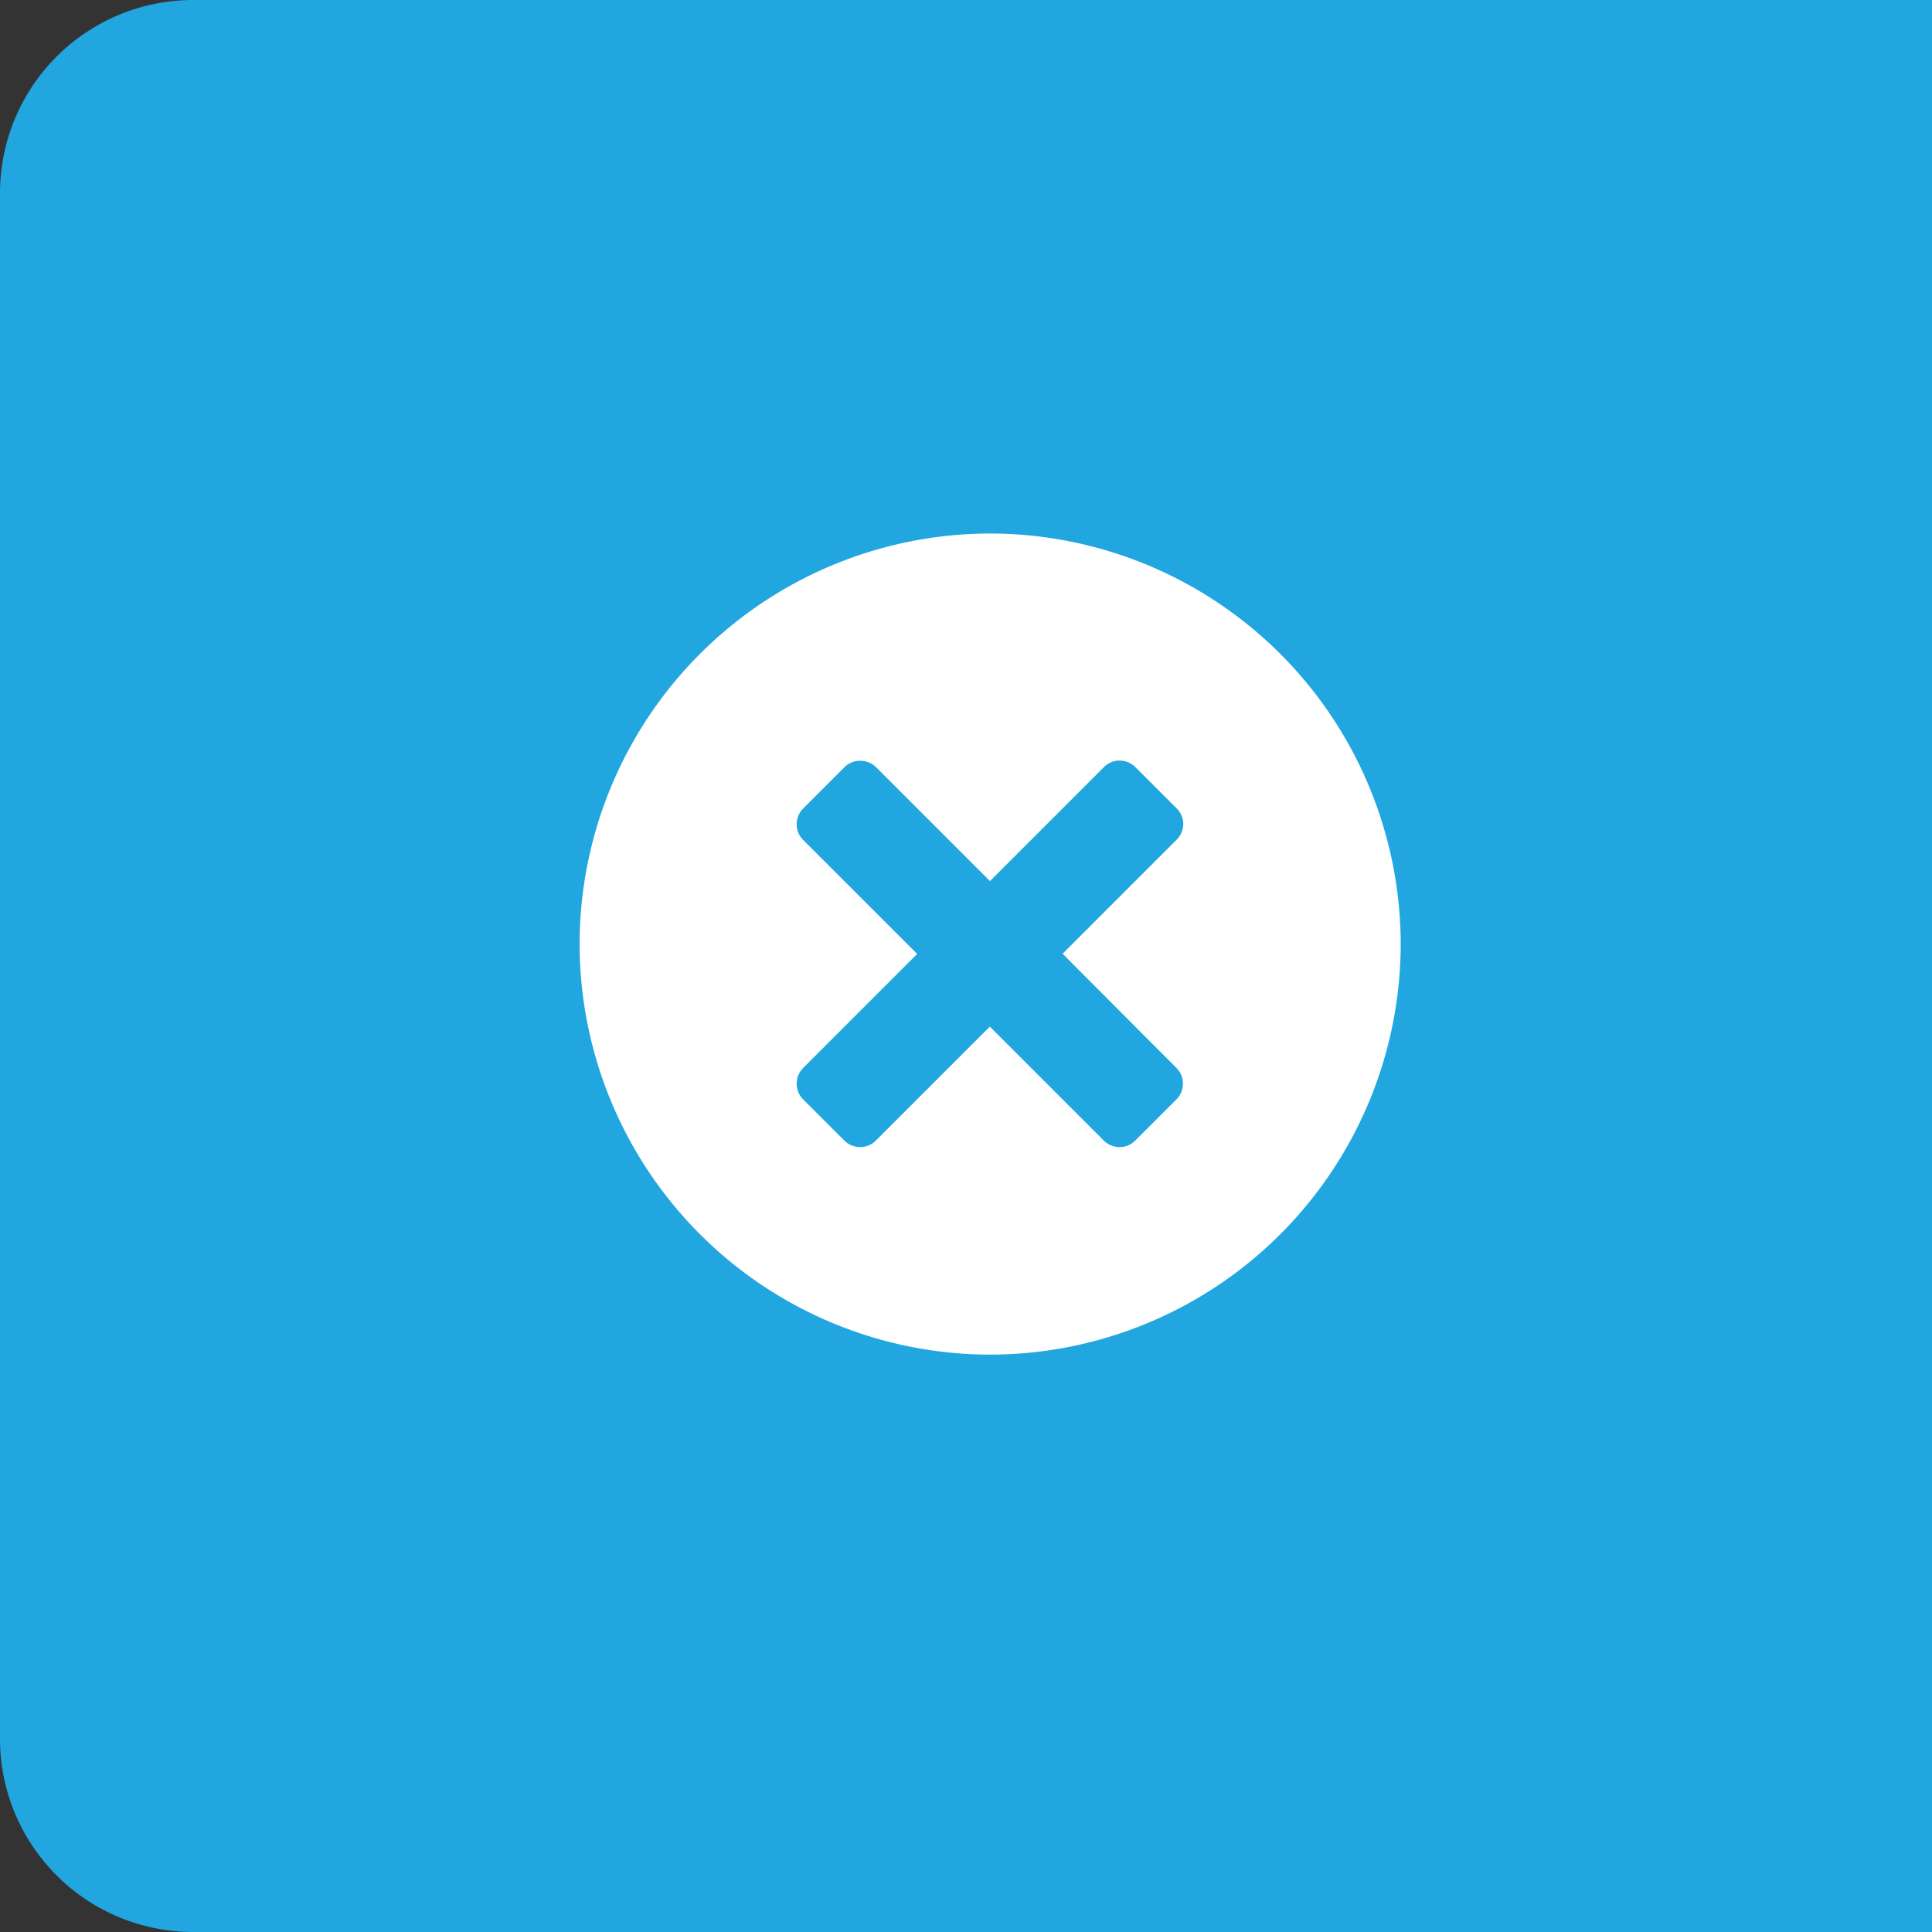 <svg xmlns="http://www.w3.org/2000/svg" width="40" height="40" viewBox="0 0 40 40"><rect x="0" y="0" width="40" height="40" fill="#333333" stroke="none"/><g id="Grupo_3362" data-name="Grupo 3362" transform="translate(-1872.25 -877)"><path id="background" d="M4,0H40a0,0,0,0,1,0,0V40a0,0,0,0,1,0,0H4a4,4,0,0,1-4-4V4A4,4,0,0,1,4,0Z" transform="translate(1872.25 877)" fill="#21a6e0"></path><path id="Subtra&#xE7;&#xE3;o_3" data-name="Subtra&#xE7;&#xE3;o 3" d="M3420.5-598a8.51,8.51,0,0,1-8.5-8.5,8.509,8.509,0,0,1,8.5-8.5,8.51,8.51,0,0,1,8.5,8.5A8.51,8.51,0,0,1,3420.5-598Zm-2.694-12.295a.452.452,0,0,0-.322.133l-.858.858a.461.461,0,0,0,0,.646l2.363,2.362-2.363,2.363a.462.462,0,0,0,0,.646l.858.858a.463.463,0,0,0,.325.132.454.454,0,0,0,.322-.132l2.362-2.362,2.362,2.362a.462.462,0,0,0,.325.132.451.451,0,0,0,.321-.132l.858-.858a.46.46,0,0,0,0-.646L3422-606.3l2.362-2.362a.456.456,0,0,0,.136-.327.447.447,0,0,0-.136-.319l-.858-.858a.462.462,0,0,0-.325-.133.449.449,0,0,0-.321.133l-2.362,2.362-2.362-2.362A.462.462,0,0,0,3417.806-610.294Z" transform="translate(-1527.75 1503.046)" fill="#fff"></path></g></svg>